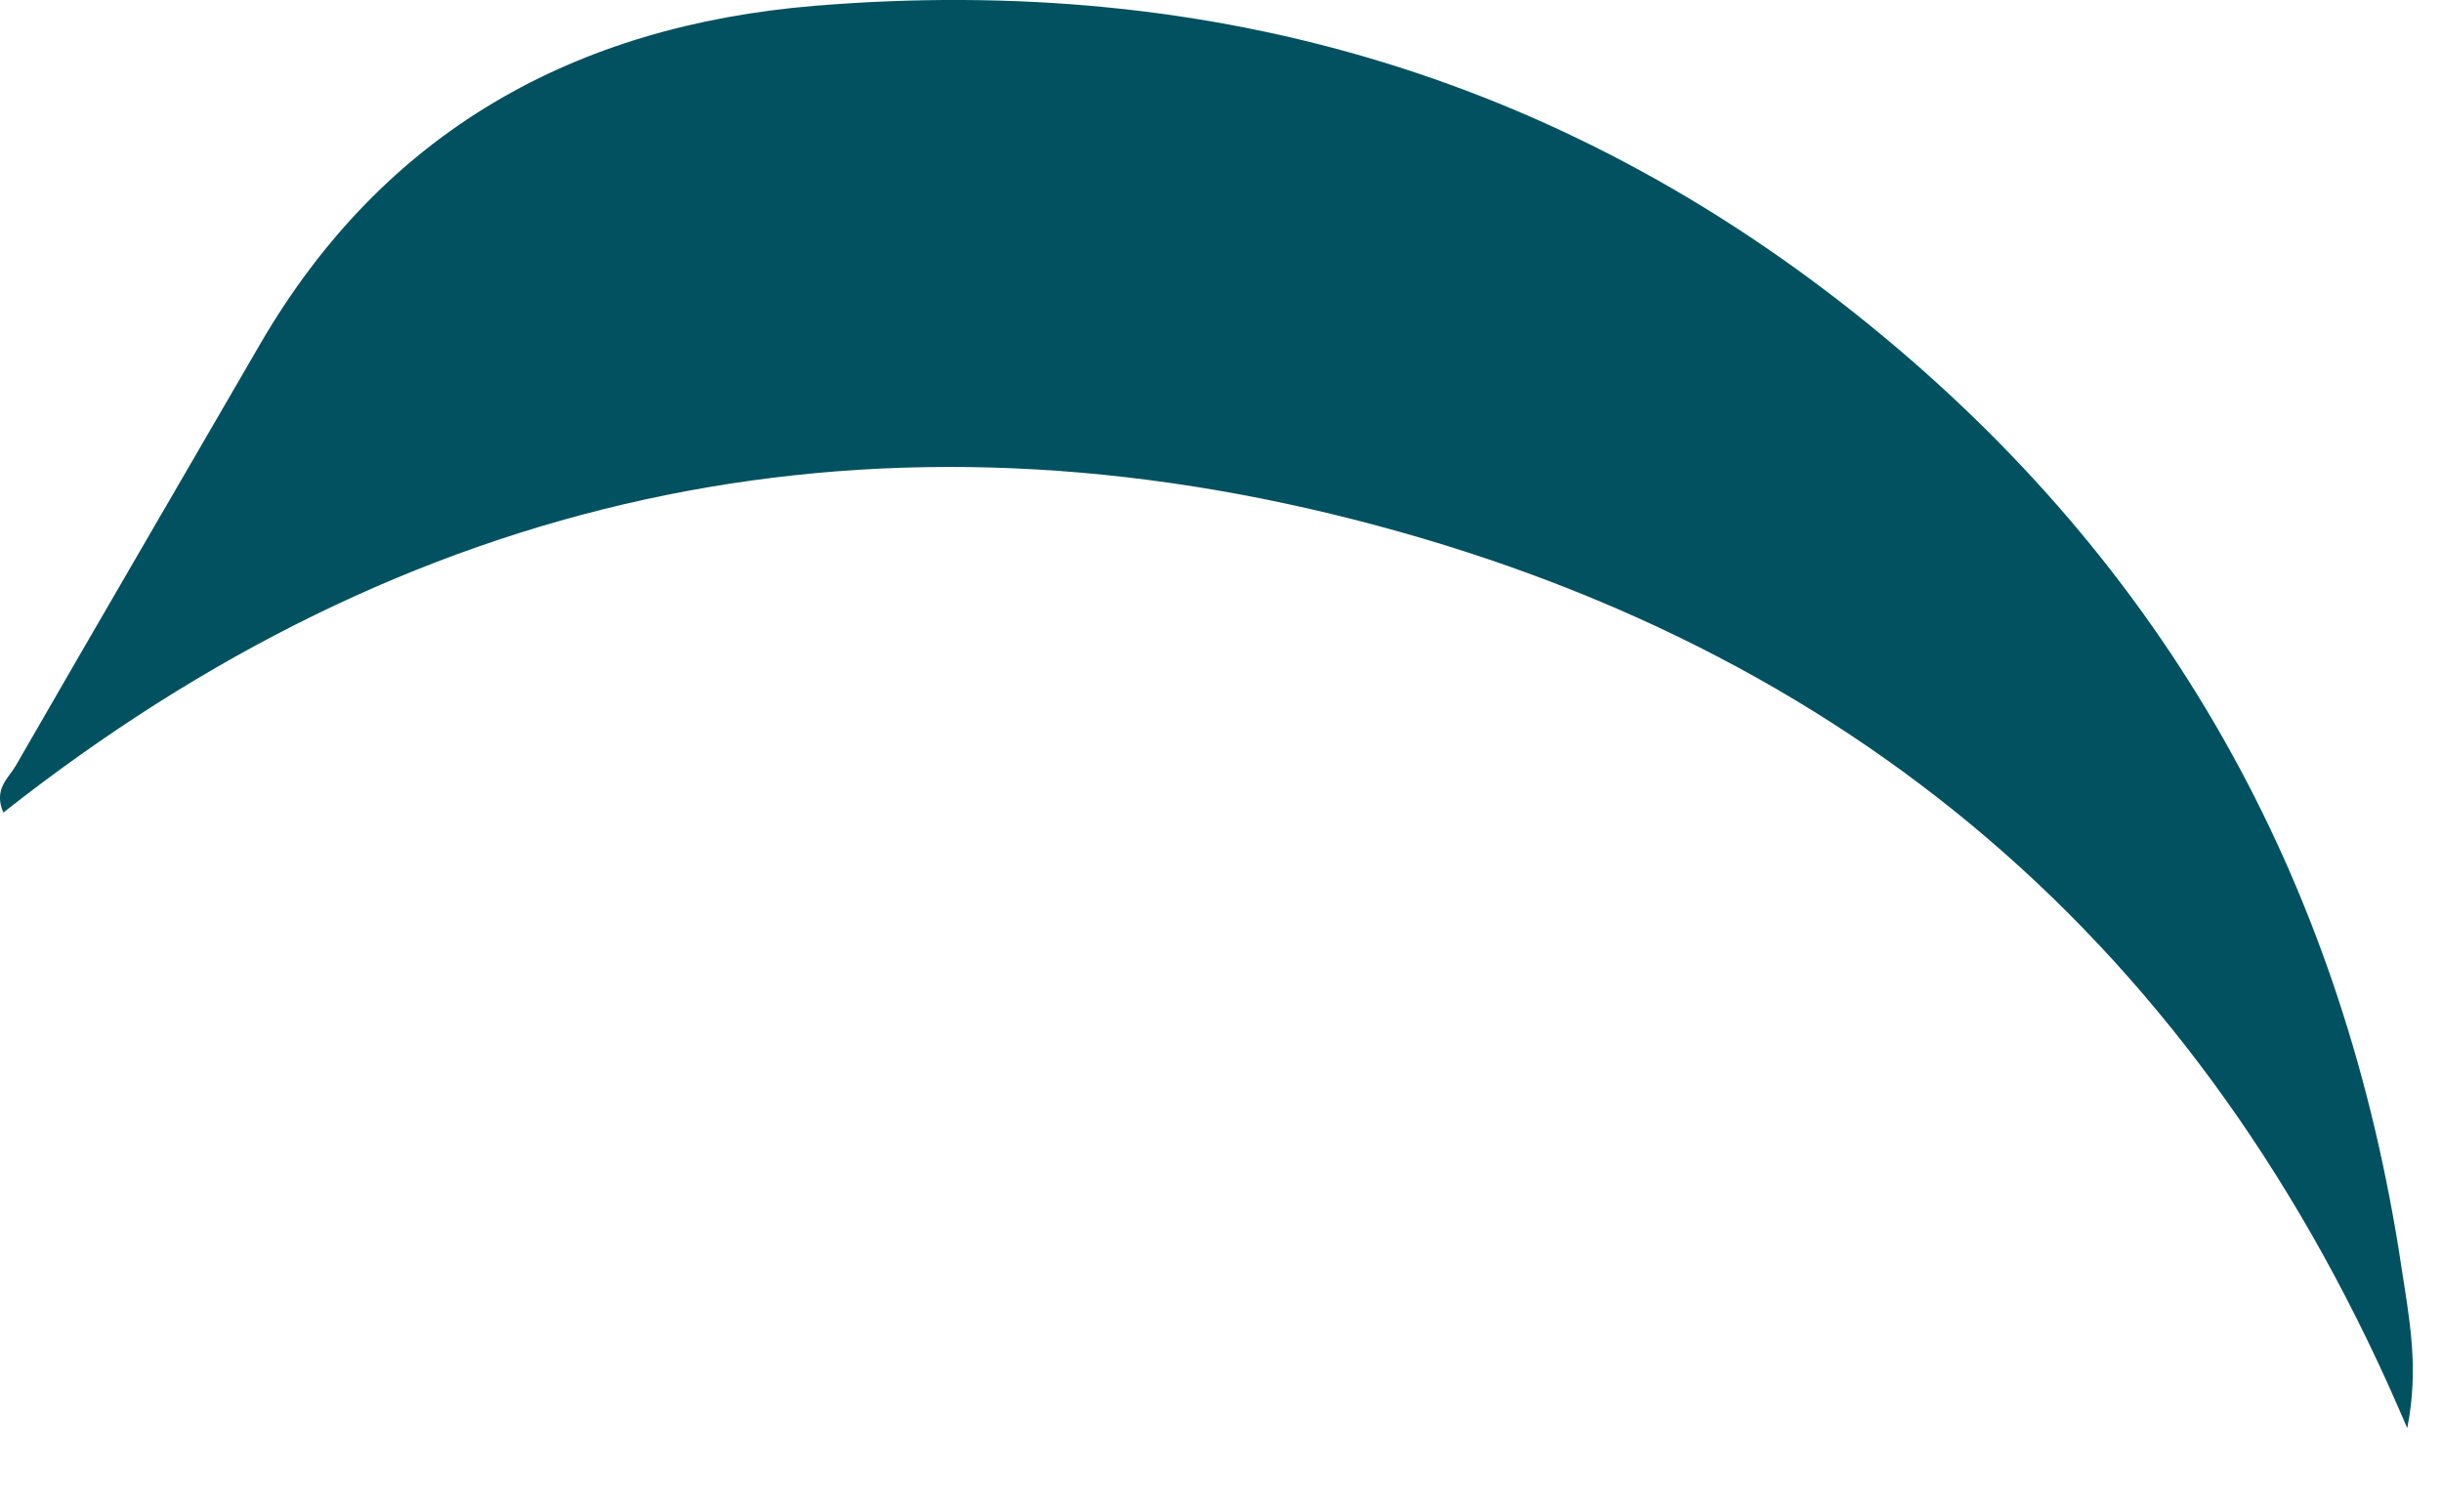 <?xml version="1.0" encoding="utf-8"?>
<svg xmlns="http://www.w3.org/2000/svg" fill="none" height="100%" overflow="visible" preserveAspectRatio="none" style="display: block;" viewBox="0 0 21 13" width="100%">
<path d="M20.701 12.282C18.939 8.121 15.889 5.551 11.646 4.469C7.398 3.386 3.497 4.251 0.029 6.988C-0.059 6.786 0.074 6.692 0.135 6.586C0.831 5.376 1.536 4.17 2.236 2.961C3.3 1.128 4.943 0.221 7.006 0.05C10.445 -0.233 13.529 0.676 16.198 2.895C18.716 4.988 20.168 7.678 20.652 10.902C20.717 11.332 20.805 11.762 20.701 12.282Z" fill="#015160" id="Vector"/>
</svg>